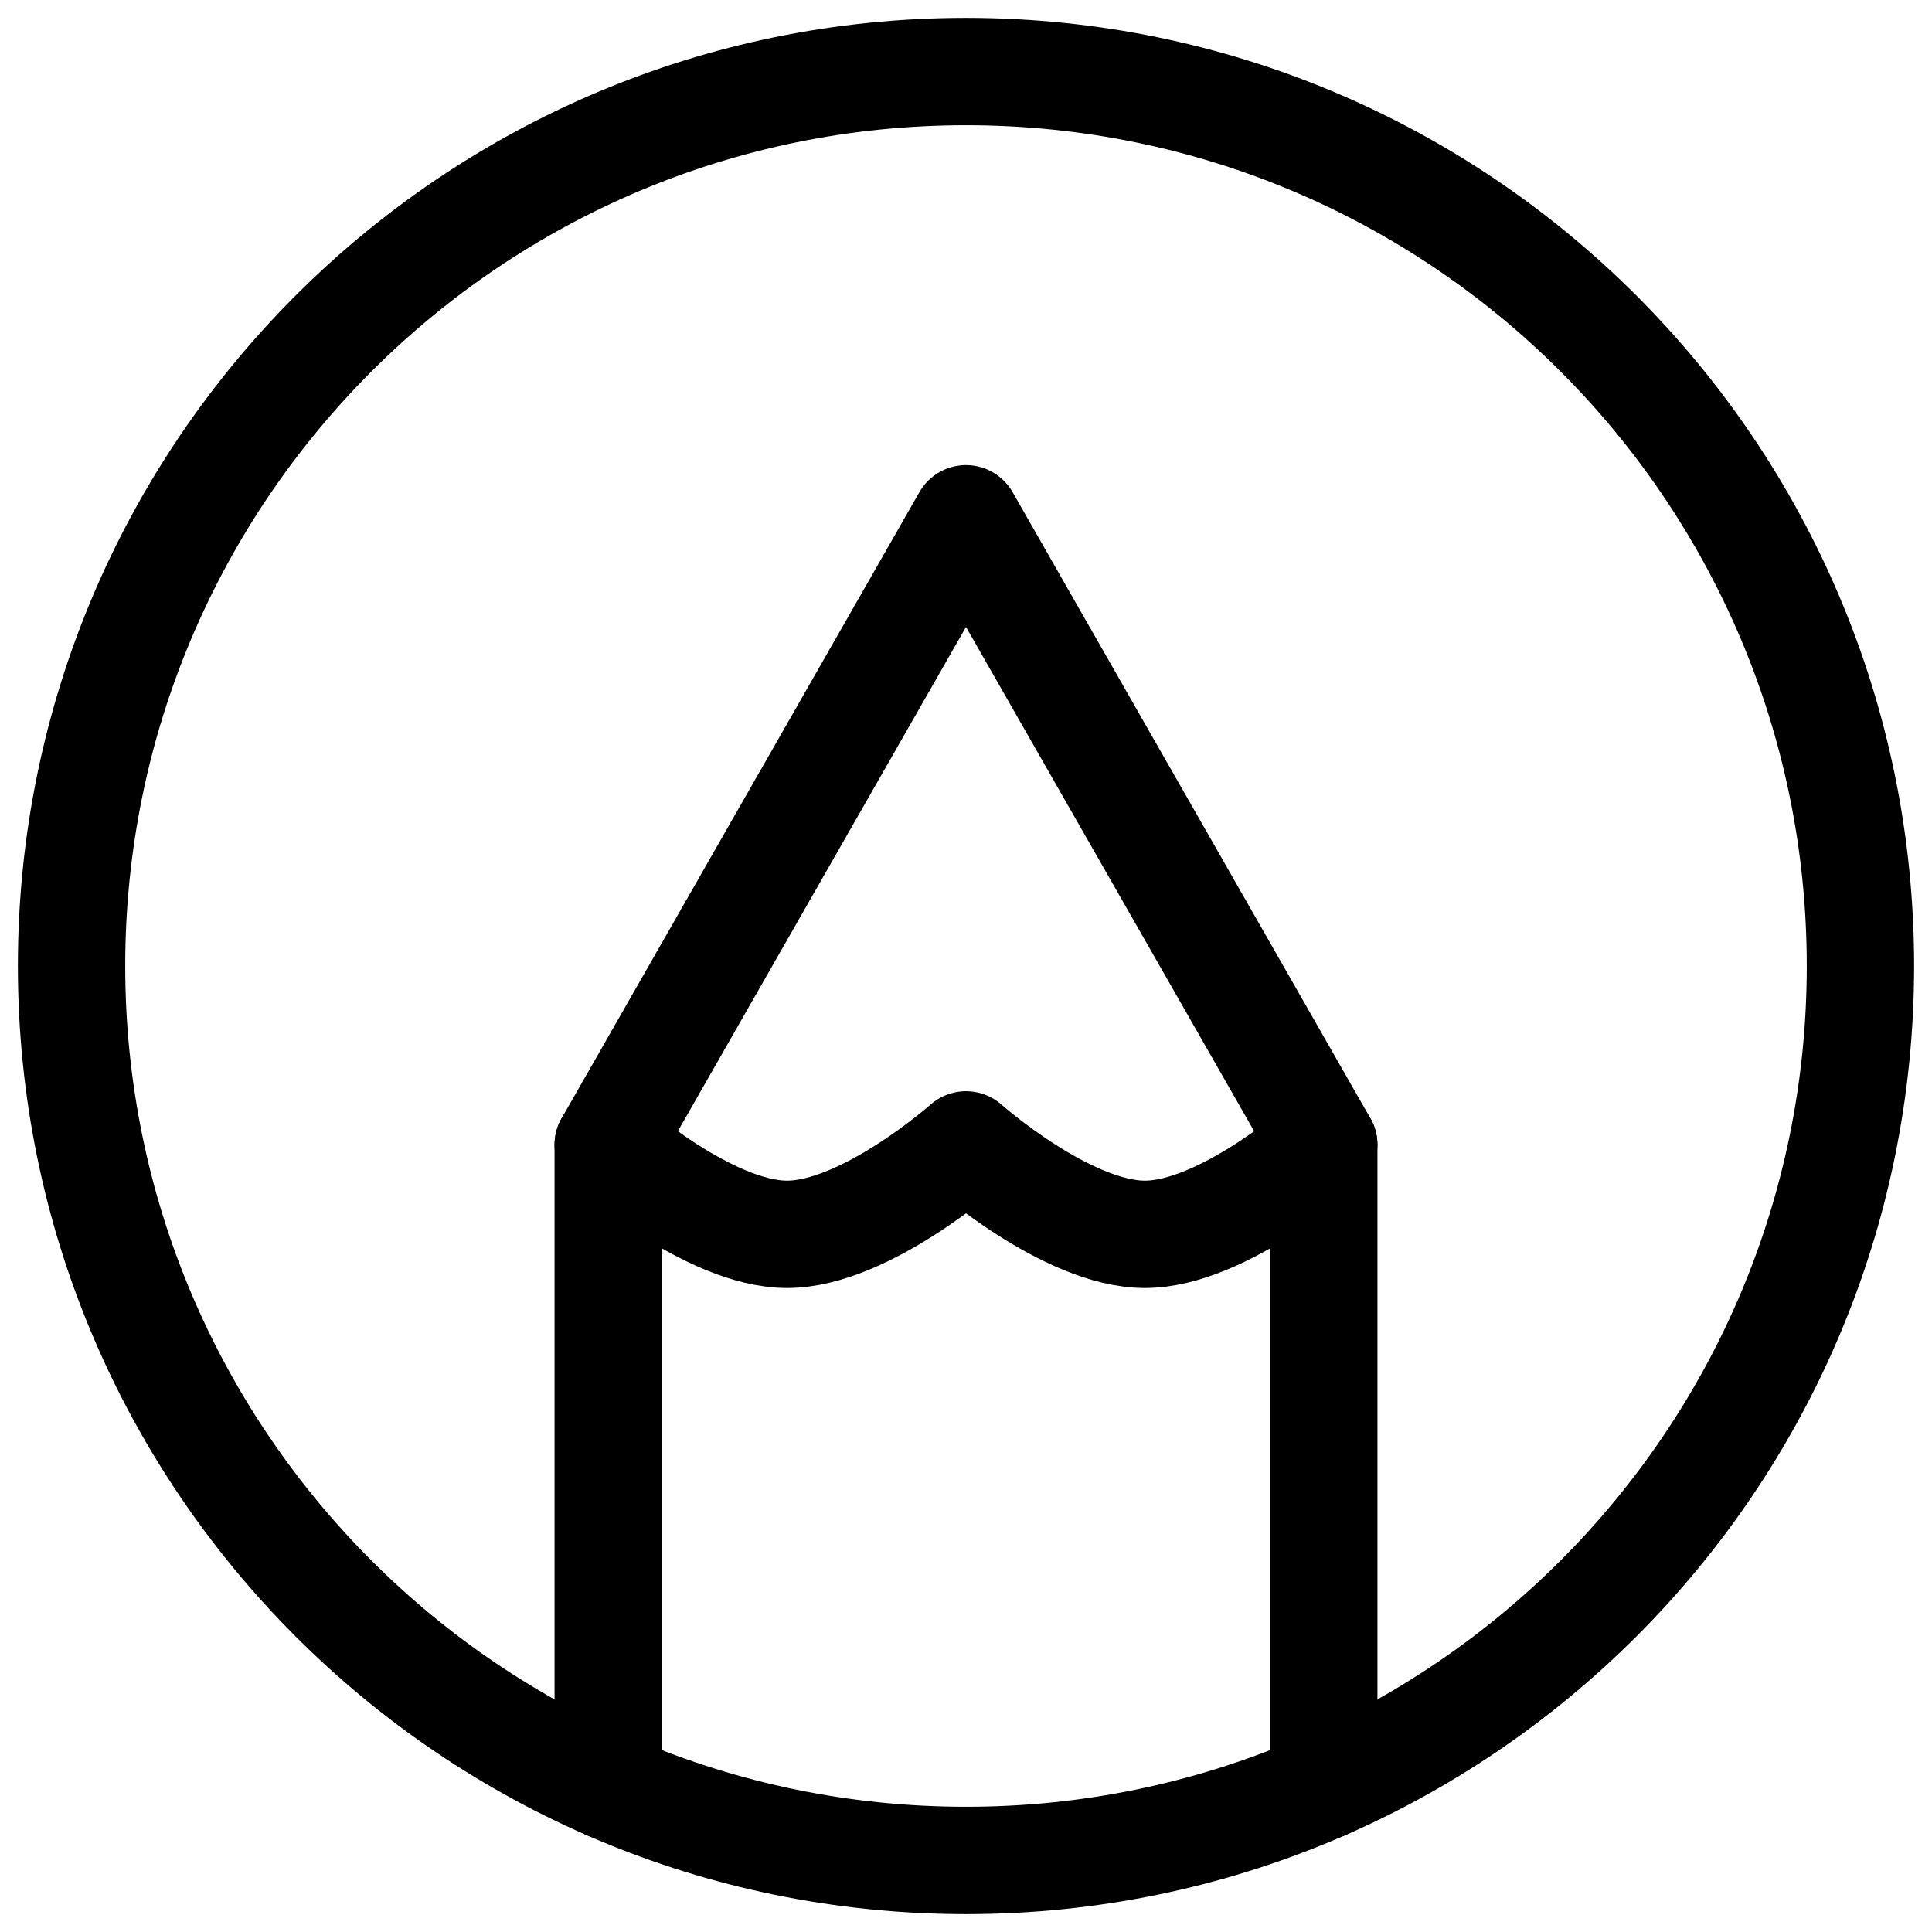 <?xml version="1.0" encoding="utf-8"?>
<svg xmlns="http://www.w3.org/2000/svg" fill="none" height="100%" overflow="visible" preserveAspectRatio="none" style="display: block;" viewBox="0 0 27 27" width="100%">
<g id="Group">
<path d="M13.5 1C6.596 1 1 6.596 1 13.5C1 20.404 6.596 26 13.5 26C20.404 26 26 20.404 26 13.5C26 6.596 20.404 1 13.5 1Z" id="Vector" stroke="black" stroke-linecap="round" stroke-linejoin="round" stroke-width="1.5"/>
<path d="M8.5 24.96V16L13.5 7.25L18.5 16V24.96" id="Vector_2" stroke="black" stroke-linecap="round" stroke-linejoin="round" stroke-width="1.5"/>
<path d="M8.5 16C8.5 16 9.909 17.25 11 17.25C12.091 17.25 13.5 16 13.5 16C13.5 16 14.909 17.25 16 17.25C17.091 17.25 18.5 16 18.5 16" id="Vector_3" stroke="black" stroke-linecap="round" stroke-linejoin="round" stroke-width="1.5"/>
</g>
</svg>